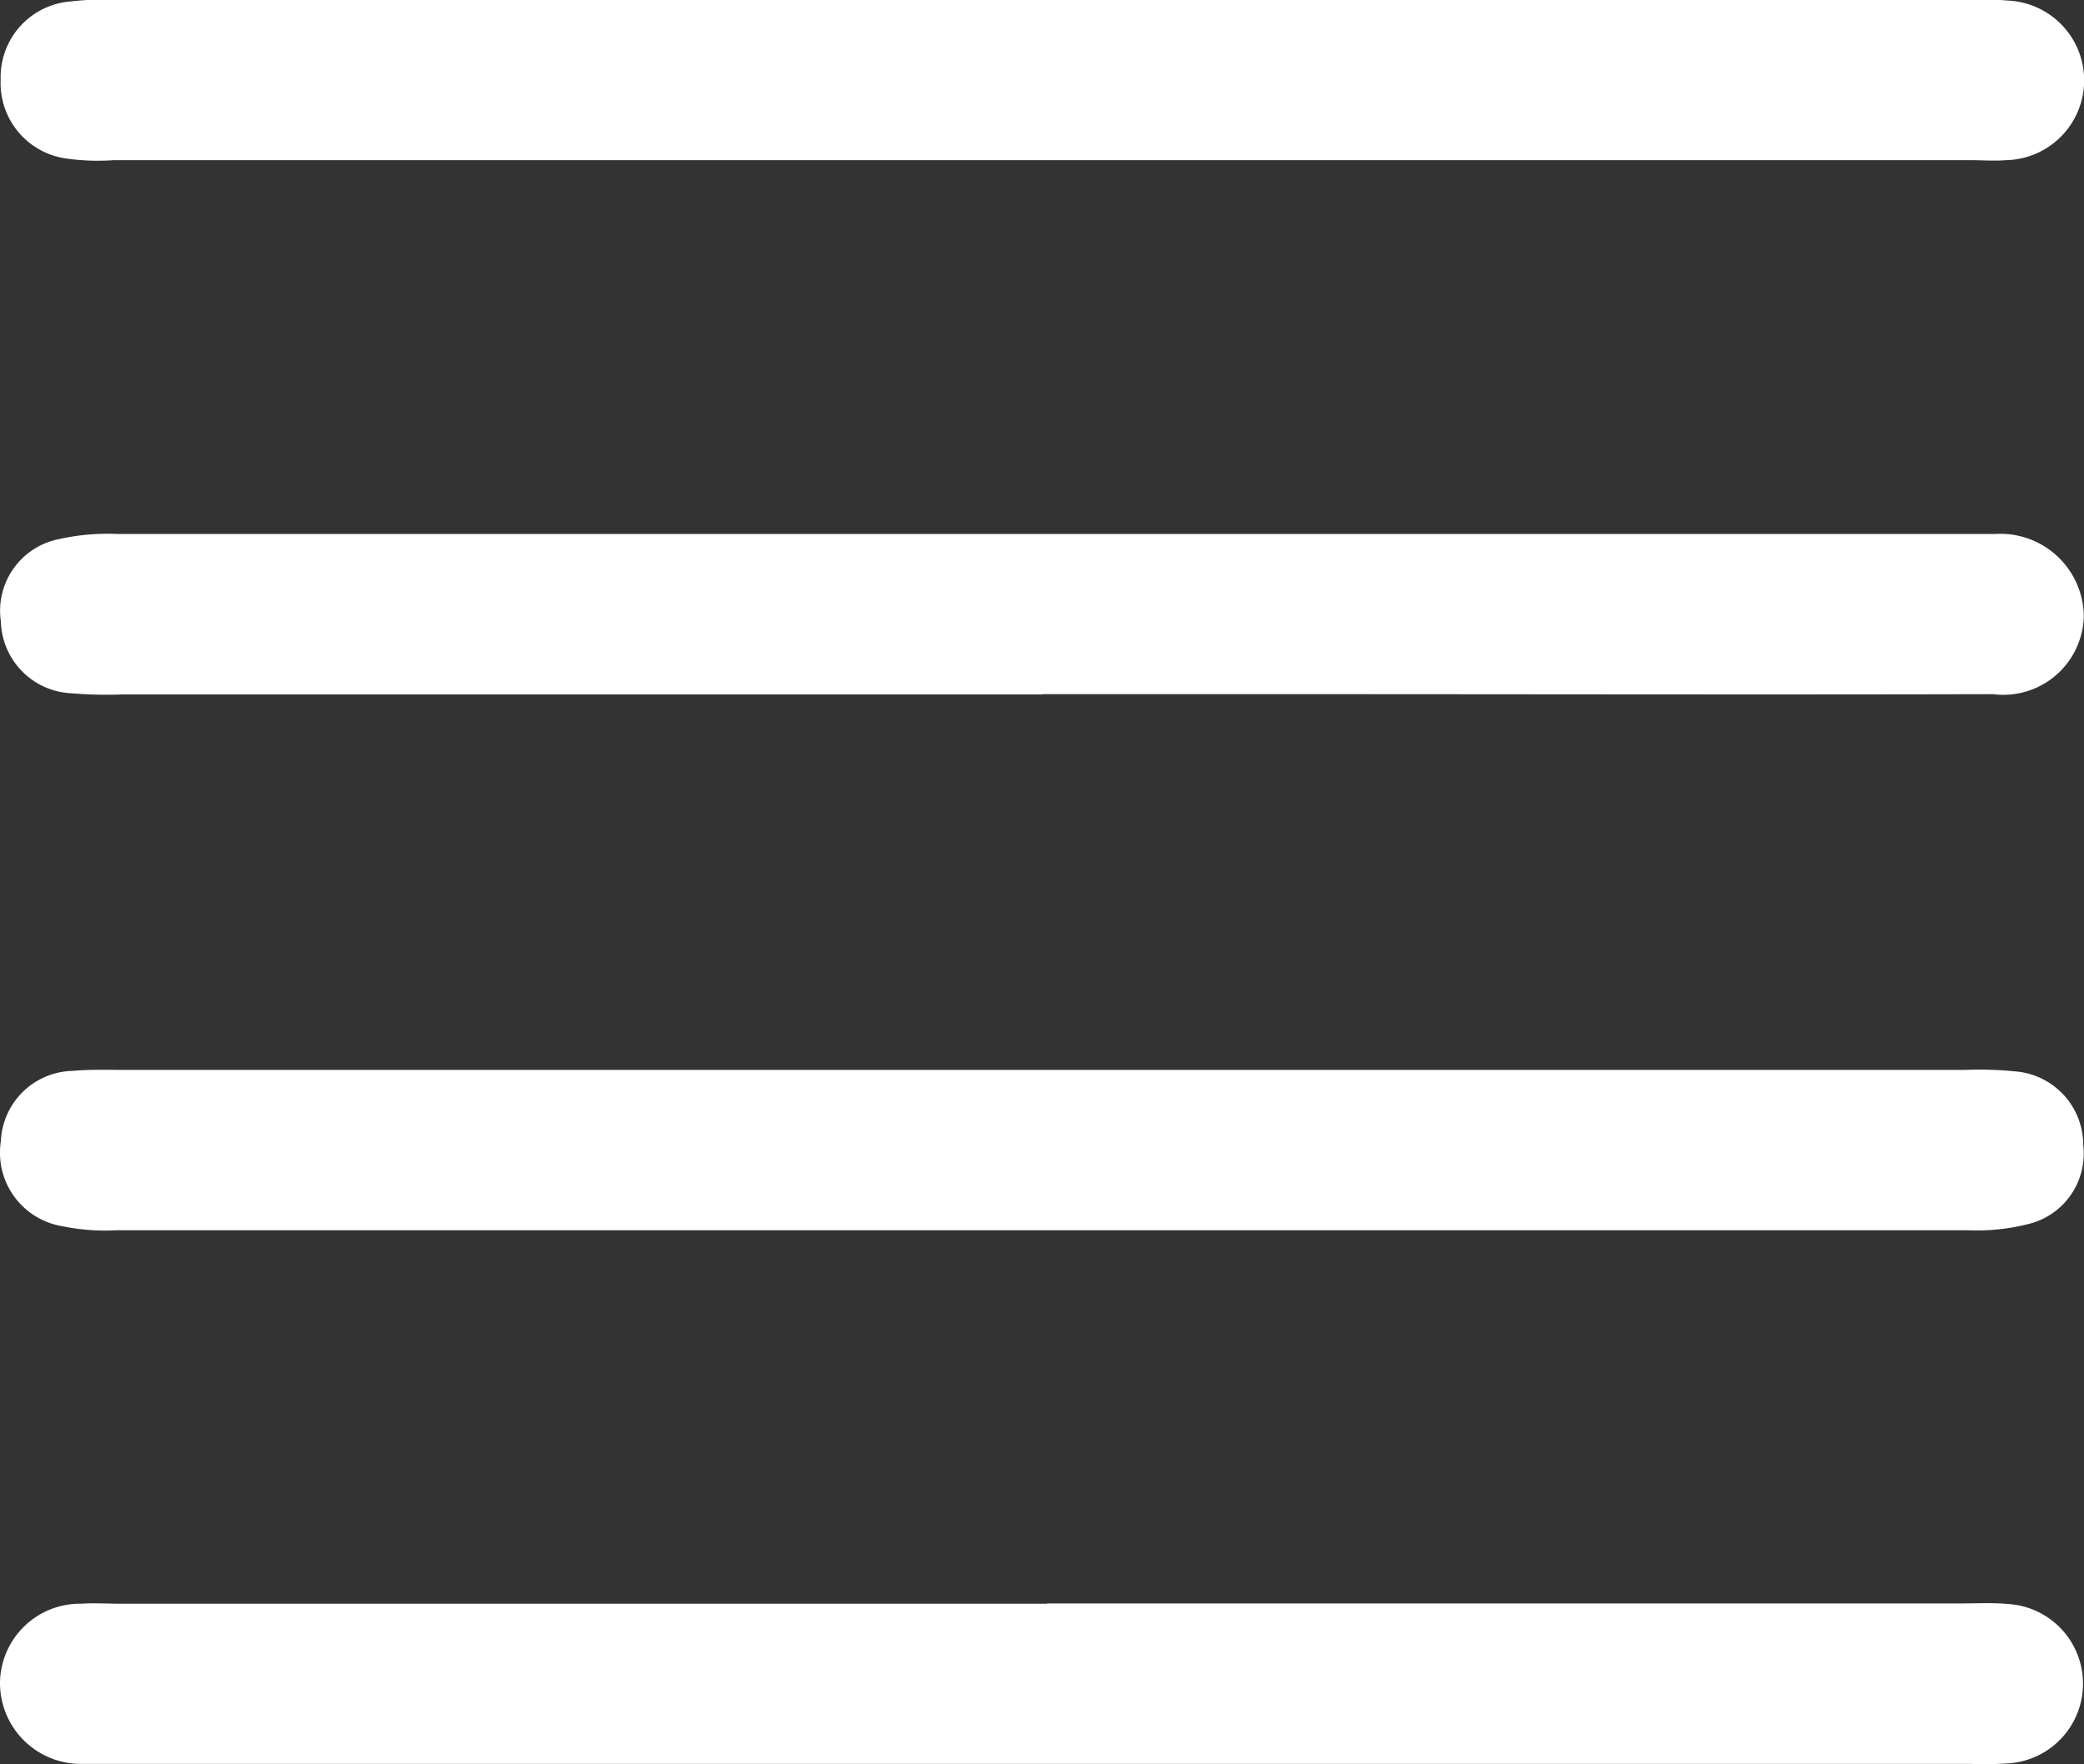 <svg id="justify" xmlns="http://www.w3.org/2000/svg" xmlns:xlink="http://www.w3.org/1999/xlink" width="21.665" height="18.338" viewBox="0 0 21.665 18.338">
  <rect x="0" y="0" width="21.665" height="18.338" fill="#333333" stroke="none"/>
  <defs>
    <clipPath id="clip-path">
      <rect id="Rectangle_39458" data-name="Rectangle 39458" width="21.665" height="18.338" fill="none"/>
    </clipPath>
  </defs>
  <g id="Group_92408" data-name="Group 92408" clip-path="url(#clip-path)">
    <path id="Path_241630" data-name="Path 241630" d="M10.884,0H20.46c.156,0,.313-.009.468.006a.83.83,0,0,1-.021,1.659c-.121.01-.243,0-.364,0H1.235a2.308,2.308,0,0,1-.467-.014A.791.791,0,0,1,.061.827.789.789,0,0,1,.789.015,2.73,2.73,0,0,1,1.256,0h9.628" transform="translate(-0.054 0)" fill="#fff"/>
    <path id="Path_241631" data-name="Path 241631" d="M10.884,160.063h9.524c.156,0,.313-.009.468.006a.83.83,0,0,1,.024,1.655,3.619,3.619,0,0,1-.416.007H1.177c-.1,0-.208,0-.312,0A.841.841,0,0,1,0,160.883a.832.832,0,0,1,.841-.817c.138-.009.277,0,.416,0h9.628" transform="translate(0 -143.395)" fill="#fff"/>
    <path id="Path_241632" data-name="Path 241632" d="M10.872,54.96H1.3a4.321,4.321,0,0,1-.52-.012A.769.769,0,0,1,.045,54.2a.759.759,0,0,1,.6-.854,2.334,2.334,0,0,1,.617-.054q9.6,0,19.2,0c.1,0,.208,0,.312,0a.867.867,0,0,1,.925.85.837.837,0,0,1-.943.815c-2.428.006-4.856,0-7.285,0h-2.6" transform="translate(-0.036 -47.741)" fill="#fff"/>
    <path id="Path_241633" data-name="Path 241633" d="M10.887,106.807h9.574a3.737,3.737,0,0,1,.519.015.767.767,0,0,1,.712.767.753.753,0,0,1-.578.822,2.167,2.167,0,0,1-.616.063q-9.626,0-19.252,0a2.218,2.218,0,0,1-.567-.043.774.774,0,0,1-.635-.883.764.764,0,0,1,.748-.731c.172-.016.347-.01.52-.01h9.574" transform="translate(-0.035 -95.685)" fill="#fff"/>
  </g>
</svg>
